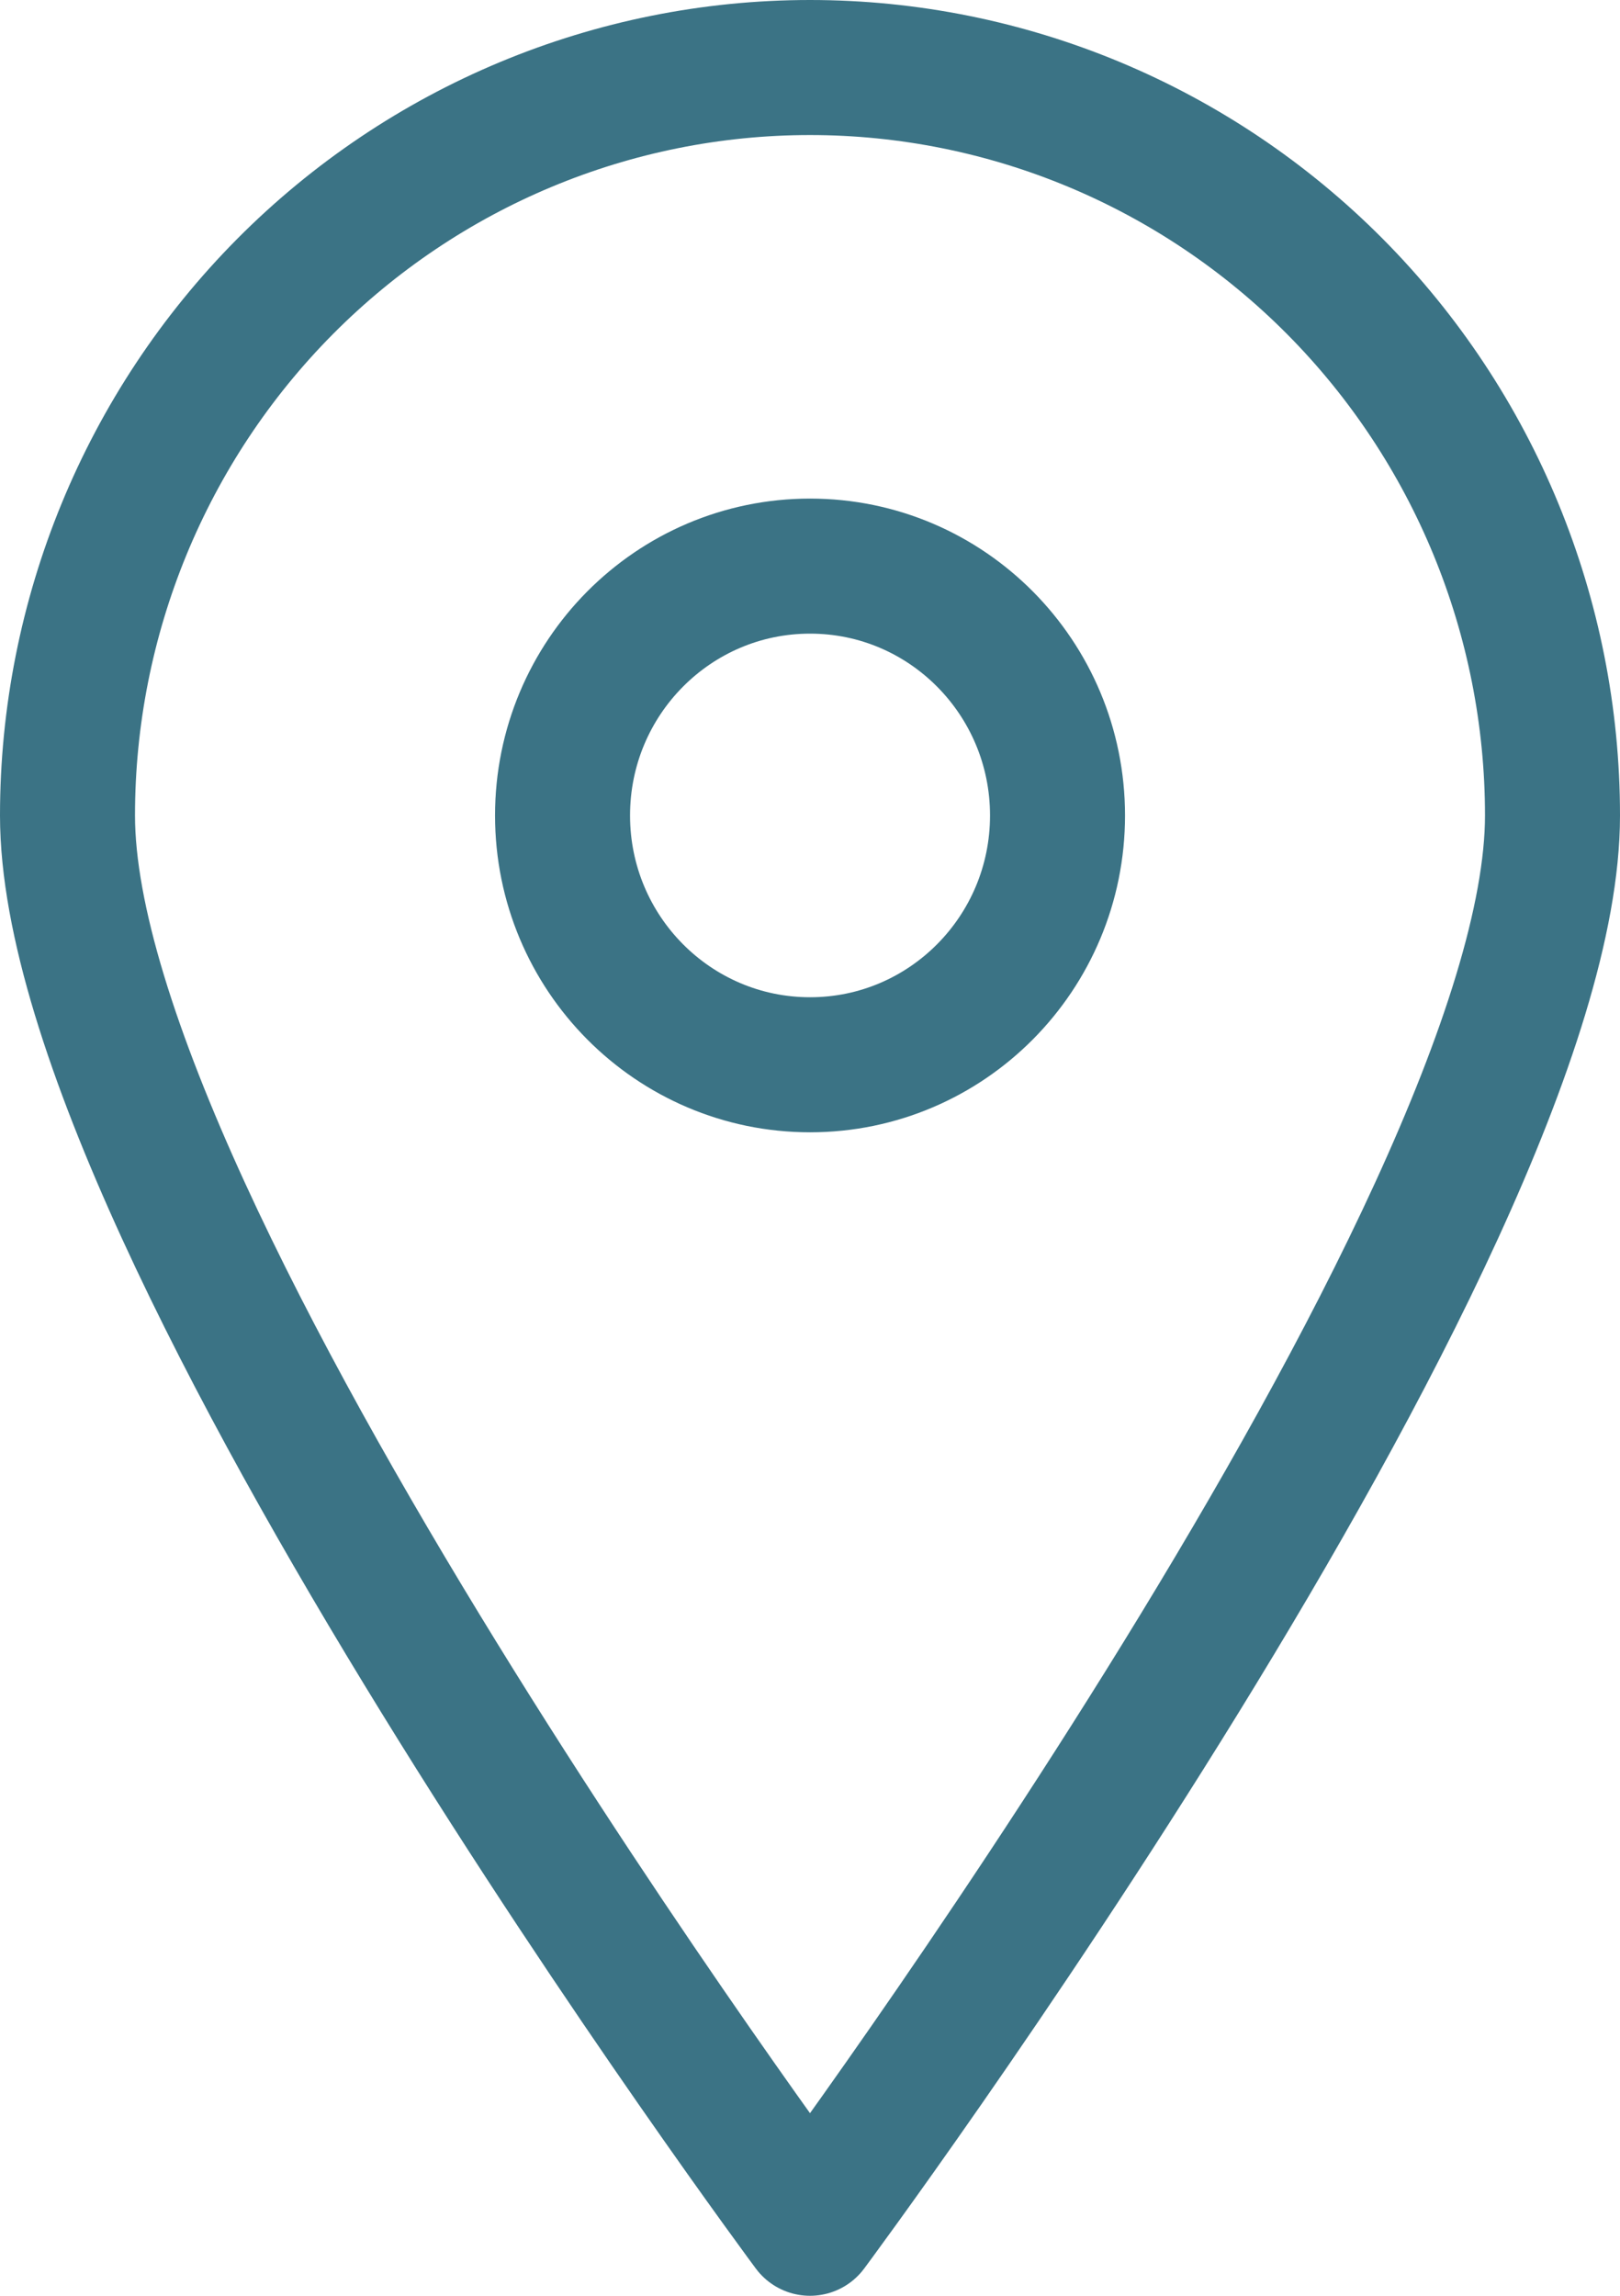 <svg width="24" height="34" viewBox="0 0 24 34" fill="none" xmlns="http://www.w3.org/2000/svg">
<path d="M23 12.077C23 18.206 12 33 12 33C12 33 1 18.206 1 12.077C1 9.139 2.159 6.322 4.222 4.244C6.285 2.167 9.083 1 12 1C14.917 1 17.715 2.167 19.778 4.244C21.841 6.322 23 9.139 23 12.077Z" stroke="#3B7385" stroke-width="2" stroke-linecap="round" stroke-linejoin="round"/>
<path d="M12.001 15.769C14.026 15.769 15.667 14.116 15.667 12.077C15.667 10.037 14.026 8.384 12.001 8.384C9.976 8.384 8.334 10.037 8.334 12.077C8.334 14.116 9.976 15.769 12.001 15.769Z" stroke="#3B7385" stroke-width="2" stroke-linecap="round" stroke-linejoin="round"/>
</svg>
